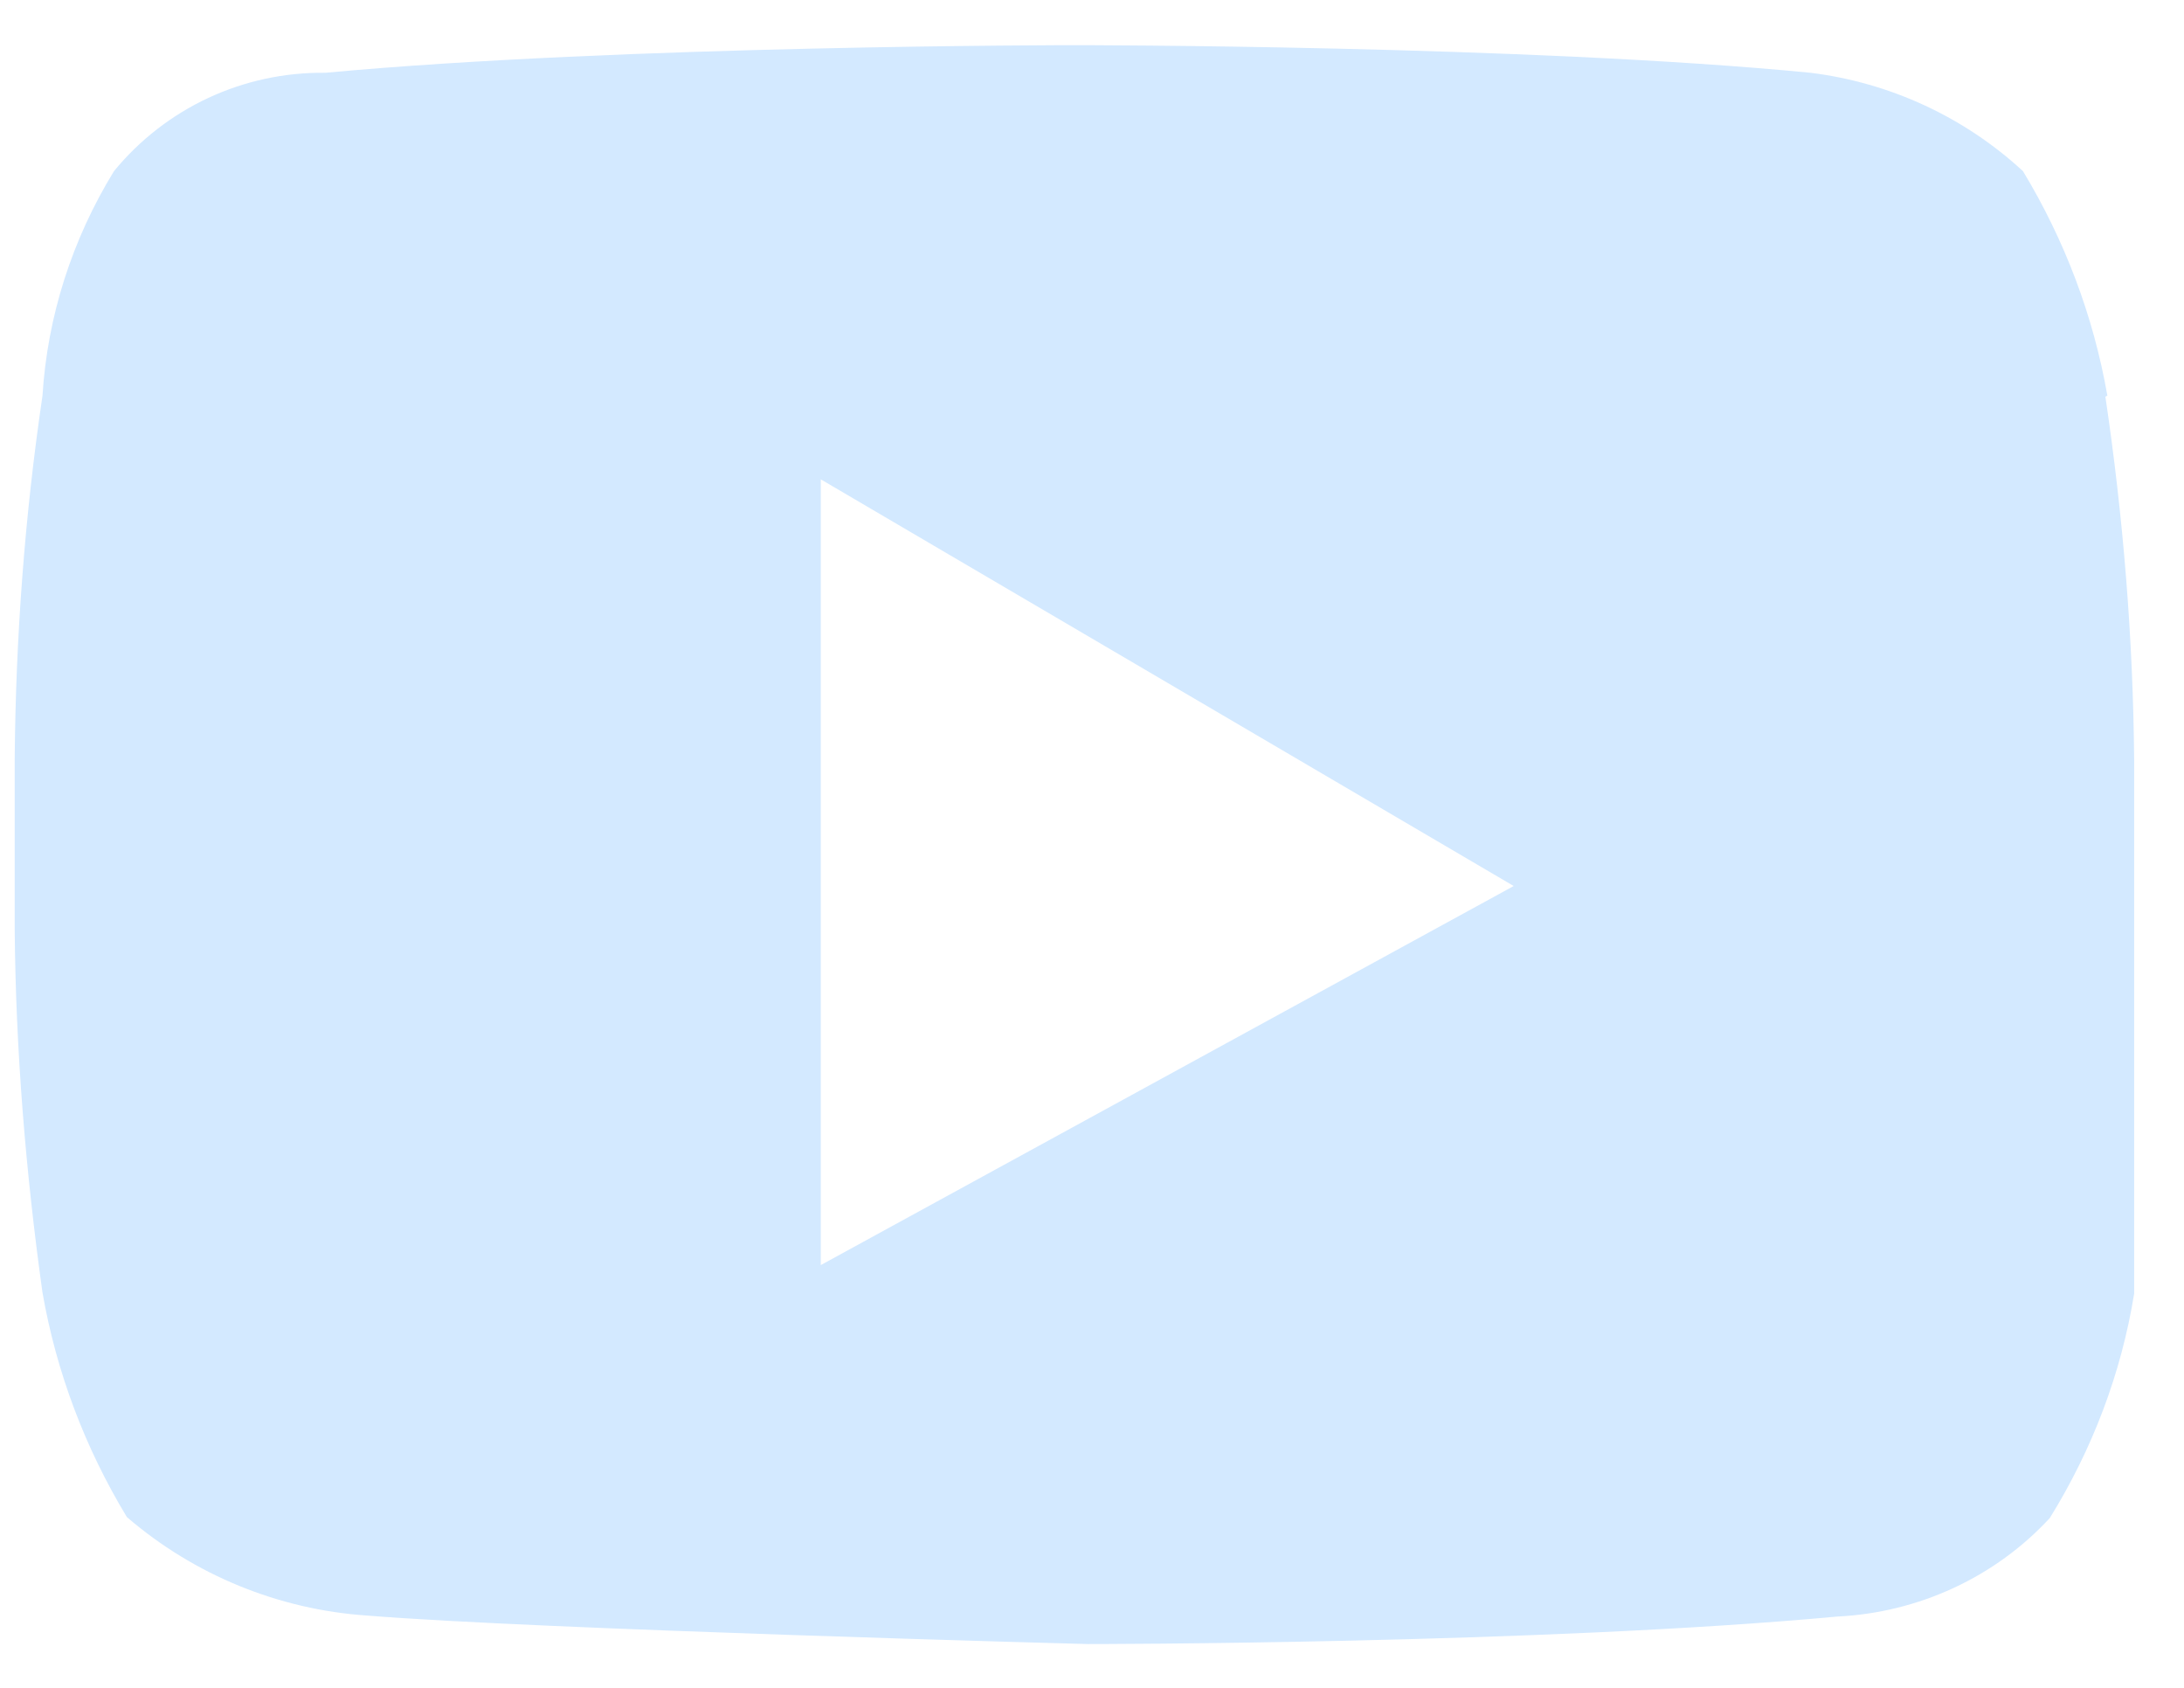 <svg width="22" height="17" viewBox="0 0 22 17" fill="none" xmlns="http://www.w3.org/2000/svg">
<path d="M21.228 3.985C21.088 3.182 20.798 2.419 20.378 1.724C19.788 1.179 19.038 0.832 18.238 0.733C15.388 0.455 10.828 0.455 10.828 0.455C10.828 0.455 6.268 0.455 3.278 0.733C2.448 0.723 1.668 1.09 1.148 1.724C0.728 2.409 0.478 3.182 0.428 3.985C0.248 5.205 0.158 6.425 0.148 7.654V9.35C0.158 10.58 0.258 11.8 0.428 13.019C0.568 13.822 0.858 14.586 1.278 15.28C1.958 15.865 2.808 16.212 3.698 16.272C5.408 16.411 10.958 16.559 10.958 16.559C10.958 16.559 15.518 16.559 18.508 16.282C19.328 16.242 20.098 15.885 20.648 15.29C21.078 14.596 21.368 13.832 21.498 13.029V7.664C21.488 6.435 21.388 5.205 21.208 3.995L21.228 3.985ZM8.268 12.742V4.828L15.248 8.924L8.268 12.742Z" fill="#D3E9FF"/>
</svg>

